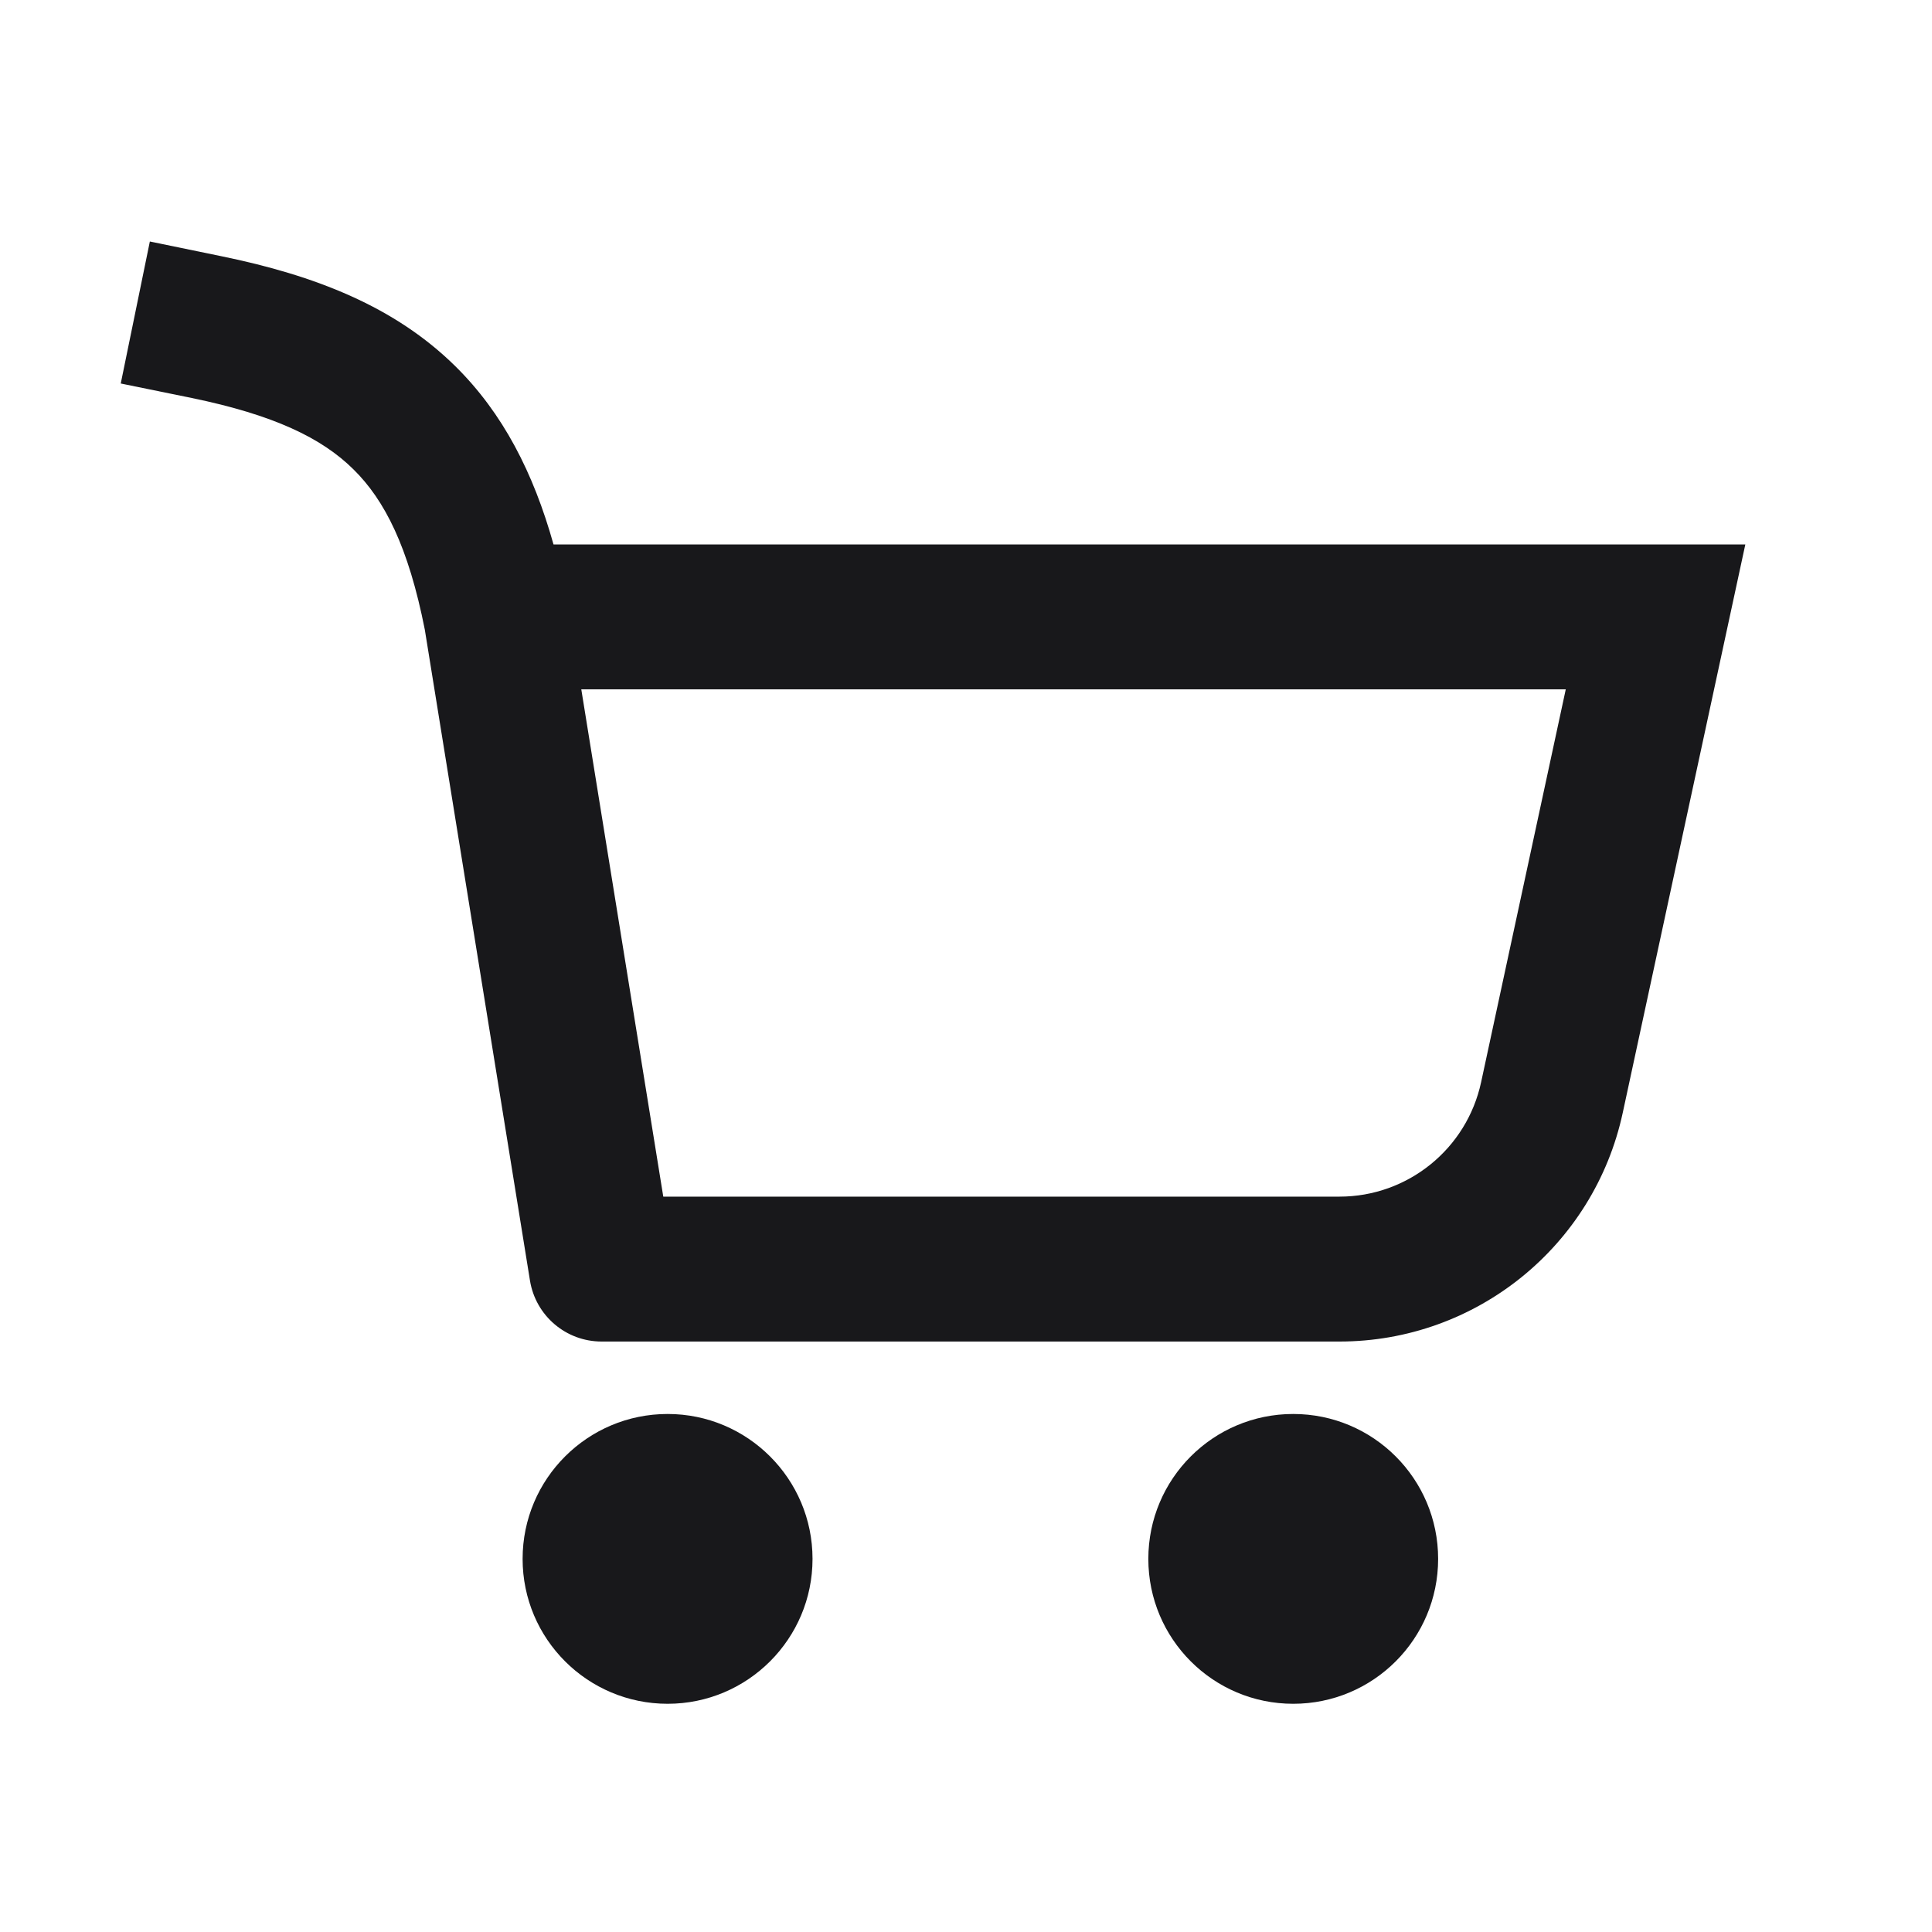 <svg width="16" height="16" viewBox="0 0 16 16" fill="none" xmlns="http://www.w3.org/2000/svg">
<path fill-rule="evenodd" clip-rule="evenodd" d="M1.829 2.121L1.241 2L1 3.176L1.588 3.296C2.267 3.436 2.664 3.627 2.926 3.886C3.186 4.141 3.383 4.531 3.518 5.214L4.389 10.605C4.436 10.896 4.687 11.11 4.982 11.11H11.093C12.224 11.11 13.201 10.32 13.439 9.215L14.454 4.509H4.584C4.418 3.917 4.166 3.422 3.769 3.031C3.27 2.54 2.613 2.281 1.829 2.121ZM4.814 5.709L5.493 9.91H11.093C11.658 9.91 12.147 9.515 12.266 8.962L12.967 5.709H4.814ZM5.529 11.71C4.866 11.71 4.328 12.247 4.328 12.91C4.328 13.573 4.866 14.11 5.529 14.11C6.191 14.11 6.729 13.573 6.729 12.91C6.729 12.247 6.191 11.71 5.529 11.71ZM10.71 11.71C10.047 11.71 9.51 12.247 9.51 12.91C9.51 13.573 10.047 14.11 10.71 14.11C11.373 14.11 11.91 13.573 11.91 12.91C11.91 12.247 11.373 11.71 10.71 11.71Z" fill="#18181B"/>
</svg>
